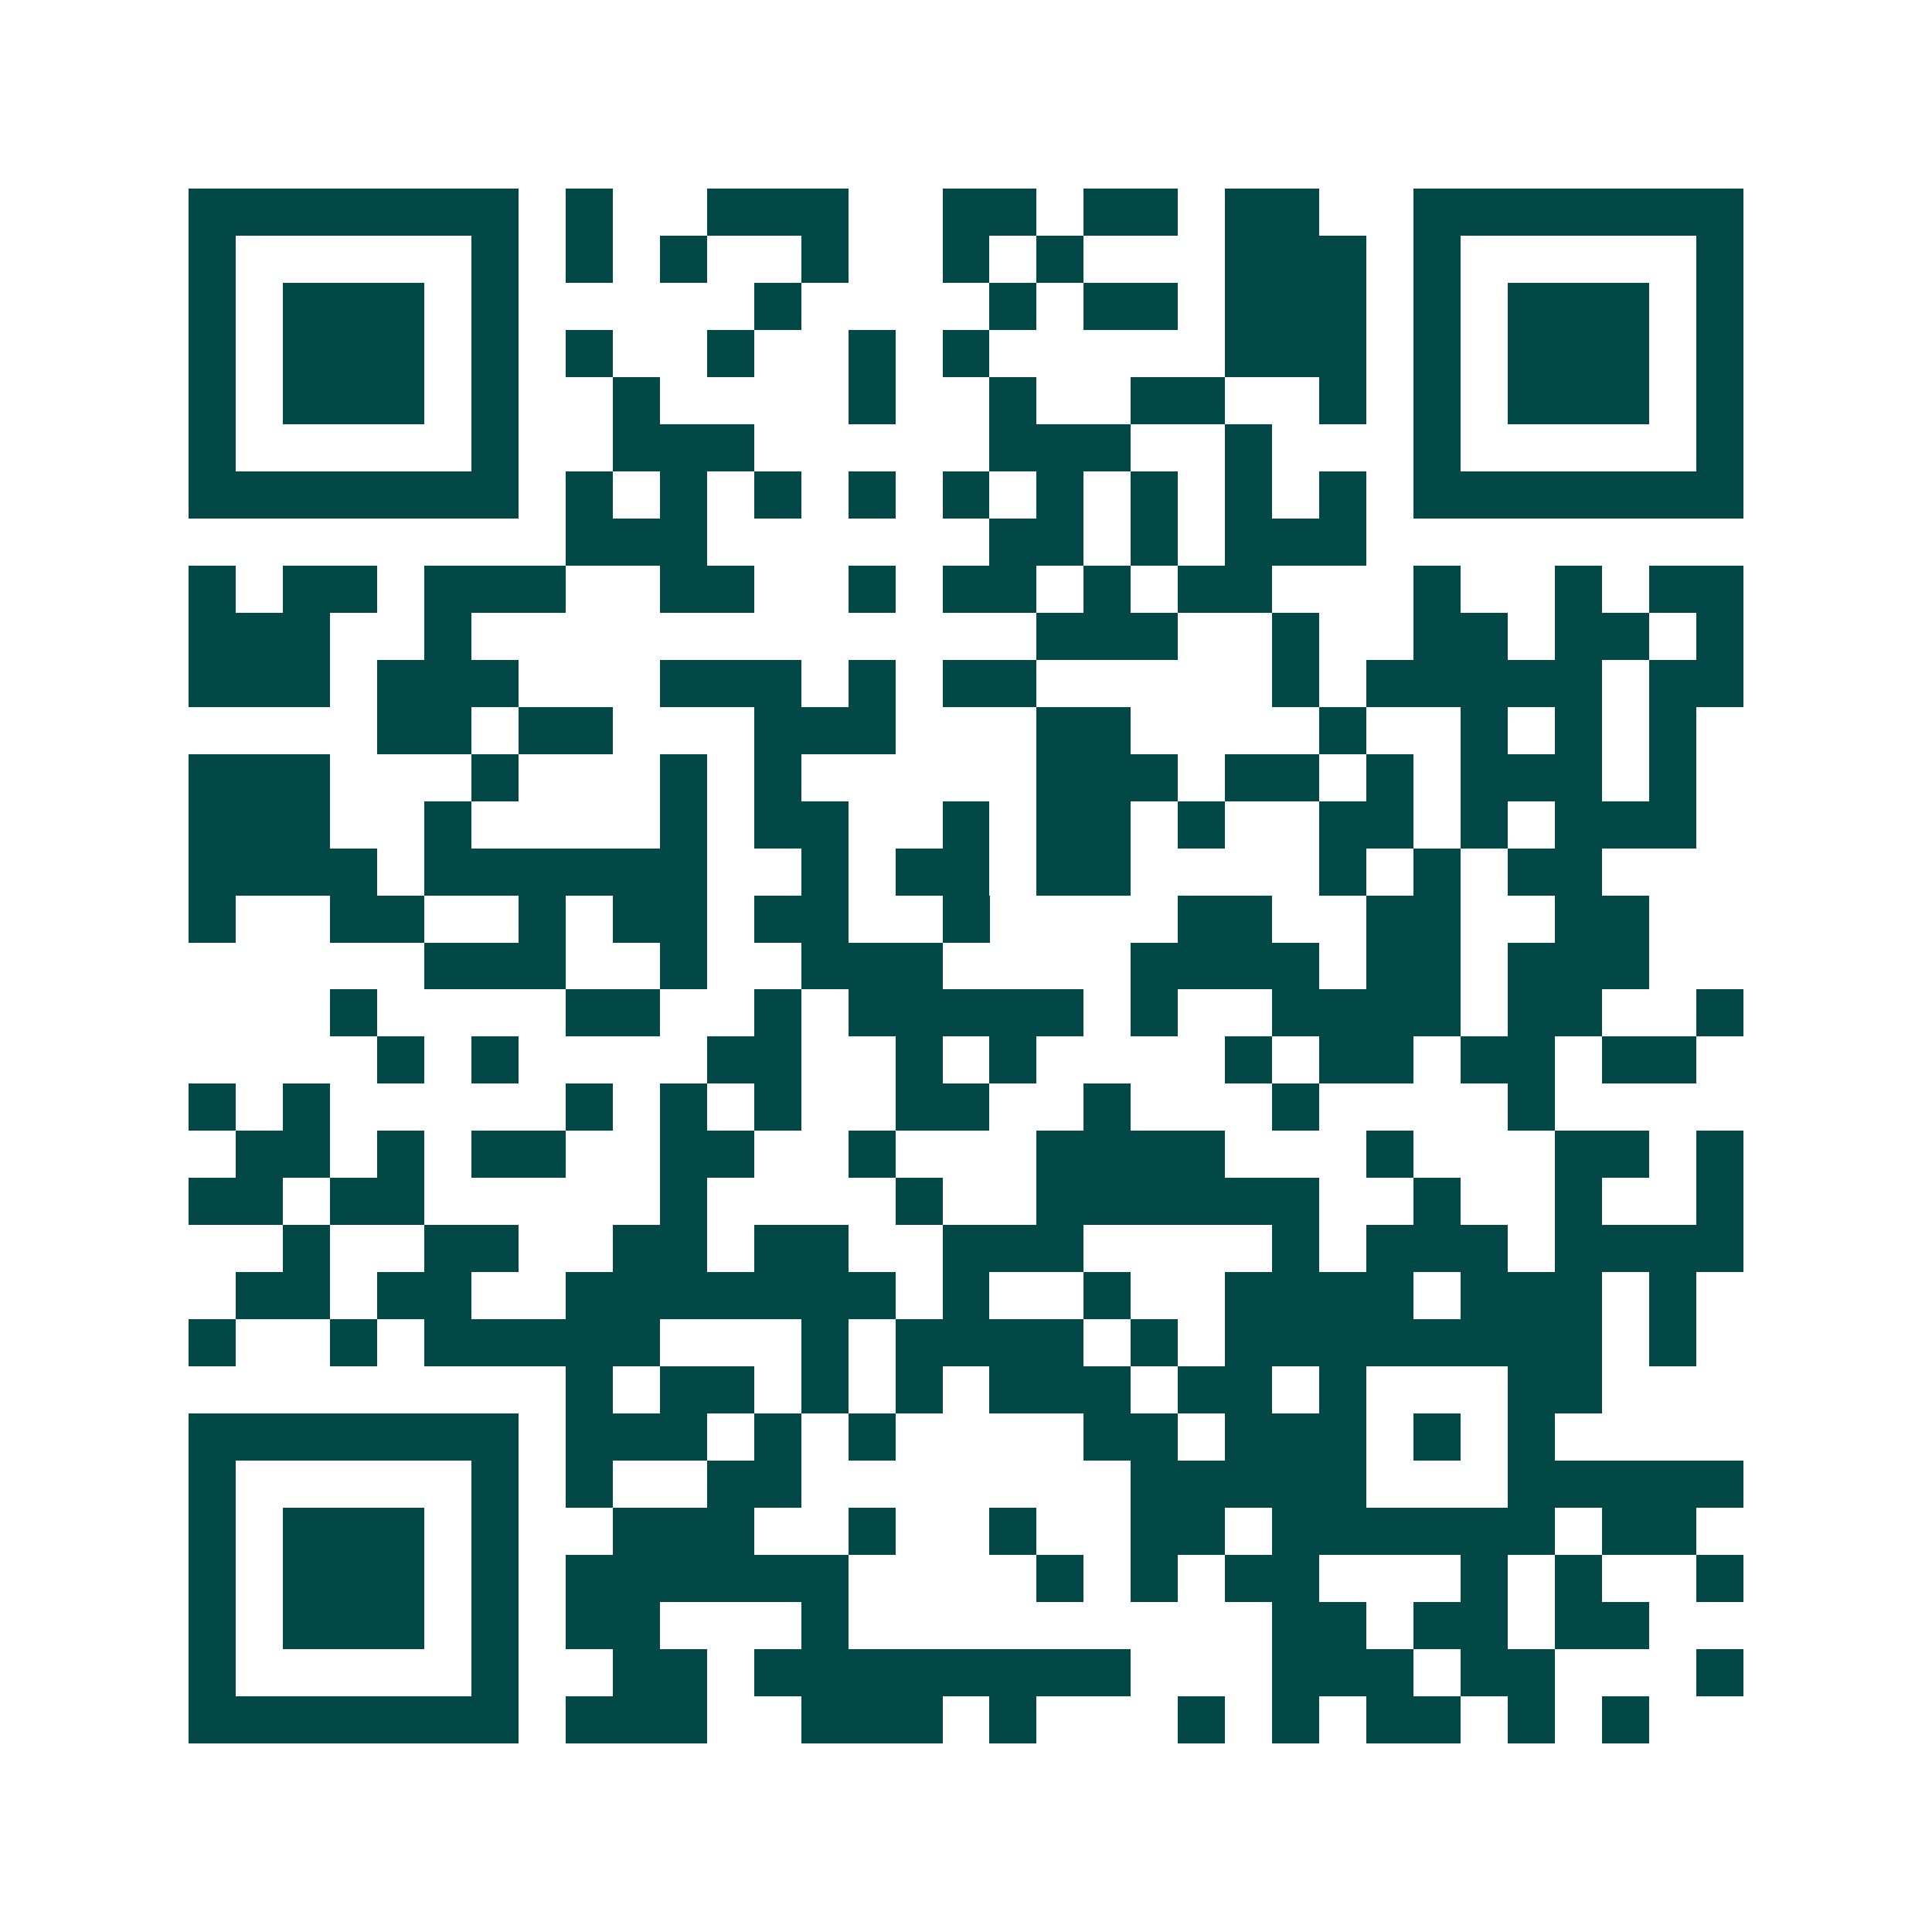 <svg xmlns="http://www.w3.org/2000/svg" width="200" height="200" viewBox="0 0 41 41" shape-rendering="crispEdges"><path fill="#ffffff" d="M0 0h41v41H0z"/><path stroke="#014847" d="M4 4.5h7m1 0h1m2 0h3m2 0h2m1 0h2m1 0h2m2 0h7M4 5.5h1m5 0h1m1 0h1m1 0h1m2 0h1m2 0h1m1 0h1m3 0h3m1 0h1m5 0h1M4 6.5h1m1 0h3m1 0h1m5 0h1m4 0h1m1 0h2m1 0h3m1 0h1m1 0h3m1 0h1M4 7.5h1m1 0h3m1 0h1m1 0h1m2 0h1m2 0h1m1 0h1m5 0h3m1 0h1m1 0h3m1 0h1M4 8.5h1m1 0h3m1 0h1m2 0h1m4 0h1m2 0h1m2 0h2m2 0h1m1 0h1m1 0h3m1 0h1M4 9.5h1m5 0h1m2 0h3m5 0h3m2 0h1m3 0h1m5 0h1M4 10.5h7m1 0h1m1 0h1m1 0h1m1 0h1m1 0h1m1 0h1m1 0h1m1 0h1m1 0h1m1 0h7M12 11.5h3m6 0h2m1 0h1m1 0h3M4 12.5h1m1 0h2m1 0h3m2 0h2m2 0h1m1 0h2m1 0h1m1 0h2m3 0h1m2 0h1m1 0h2M4 13.5h3m2 0h1m12 0h3m2 0h1m2 0h2m1 0h2m1 0h1M4 14.5h3m1 0h3m3 0h3m1 0h1m1 0h2m5 0h1m1 0h5m1 0h2M8 15.5h2m1 0h2m3 0h3m3 0h2m4 0h1m2 0h1m1 0h1m1 0h1M4 16.5h3m3 0h1m3 0h1m1 0h1m5 0h3m1 0h2m1 0h1m1 0h3m1 0h1M4 17.5h3m2 0h1m4 0h1m1 0h2m2 0h1m1 0h2m1 0h1m2 0h2m1 0h1m1 0h3M4 18.5h4m1 0h6m2 0h1m1 0h2m1 0h2m4 0h1m1 0h1m1 0h2M4 19.5h1m2 0h2m2 0h1m1 0h2m1 0h2m2 0h1m4 0h2m2 0h2m2 0h2M9 20.5h3m2 0h1m2 0h3m4 0h4m1 0h2m1 0h3M7 21.5h1m4 0h2m2 0h1m1 0h5m1 0h1m2 0h4m1 0h2m2 0h1M8 22.5h1m1 0h1m4 0h2m2 0h1m1 0h1m4 0h1m1 0h2m1 0h2m1 0h2M4 23.5h1m1 0h1m5 0h1m1 0h1m1 0h1m2 0h2m2 0h1m3 0h1m4 0h1M5 24.5h2m1 0h1m1 0h2m2 0h2m2 0h1m3 0h4m3 0h1m3 0h2m1 0h1M4 25.5h2m1 0h2m5 0h1m4 0h1m2 0h6m2 0h1m2 0h1m2 0h1M6 26.5h1m2 0h2m2 0h2m1 0h2m2 0h3m4 0h1m1 0h3m1 0h4M5 27.5h2m1 0h2m2 0h7m1 0h1m2 0h1m2 0h4m1 0h3m1 0h1M4 28.5h1m2 0h1m1 0h5m3 0h1m1 0h4m1 0h1m1 0h8m1 0h1M12 29.5h1m1 0h2m1 0h1m1 0h1m1 0h3m1 0h2m1 0h1m3 0h2M4 30.5h7m1 0h3m1 0h1m1 0h1m4 0h2m1 0h3m1 0h1m1 0h1M4 31.5h1m5 0h1m1 0h1m2 0h2m7 0h5m3 0h5M4 32.5h1m1 0h3m1 0h1m2 0h3m2 0h1m2 0h1m2 0h2m1 0h6m1 0h2M4 33.5h1m1 0h3m1 0h1m1 0h6m4 0h1m1 0h1m1 0h2m3 0h1m1 0h1m2 0h1M4 34.5h1m1 0h3m1 0h1m1 0h2m3 0h1m9 0h2m1 0h2m1 0h2M4 35.5h1m5 0h1m2 0h2m1 0h8m3 0h3m1 0h2m3 0h1M4 36.5h7m1 0h3m2 0h3m1 0h1m3 0h1m1 0h1m1 0h2m1 0h1m1 0h1"/></svg>
